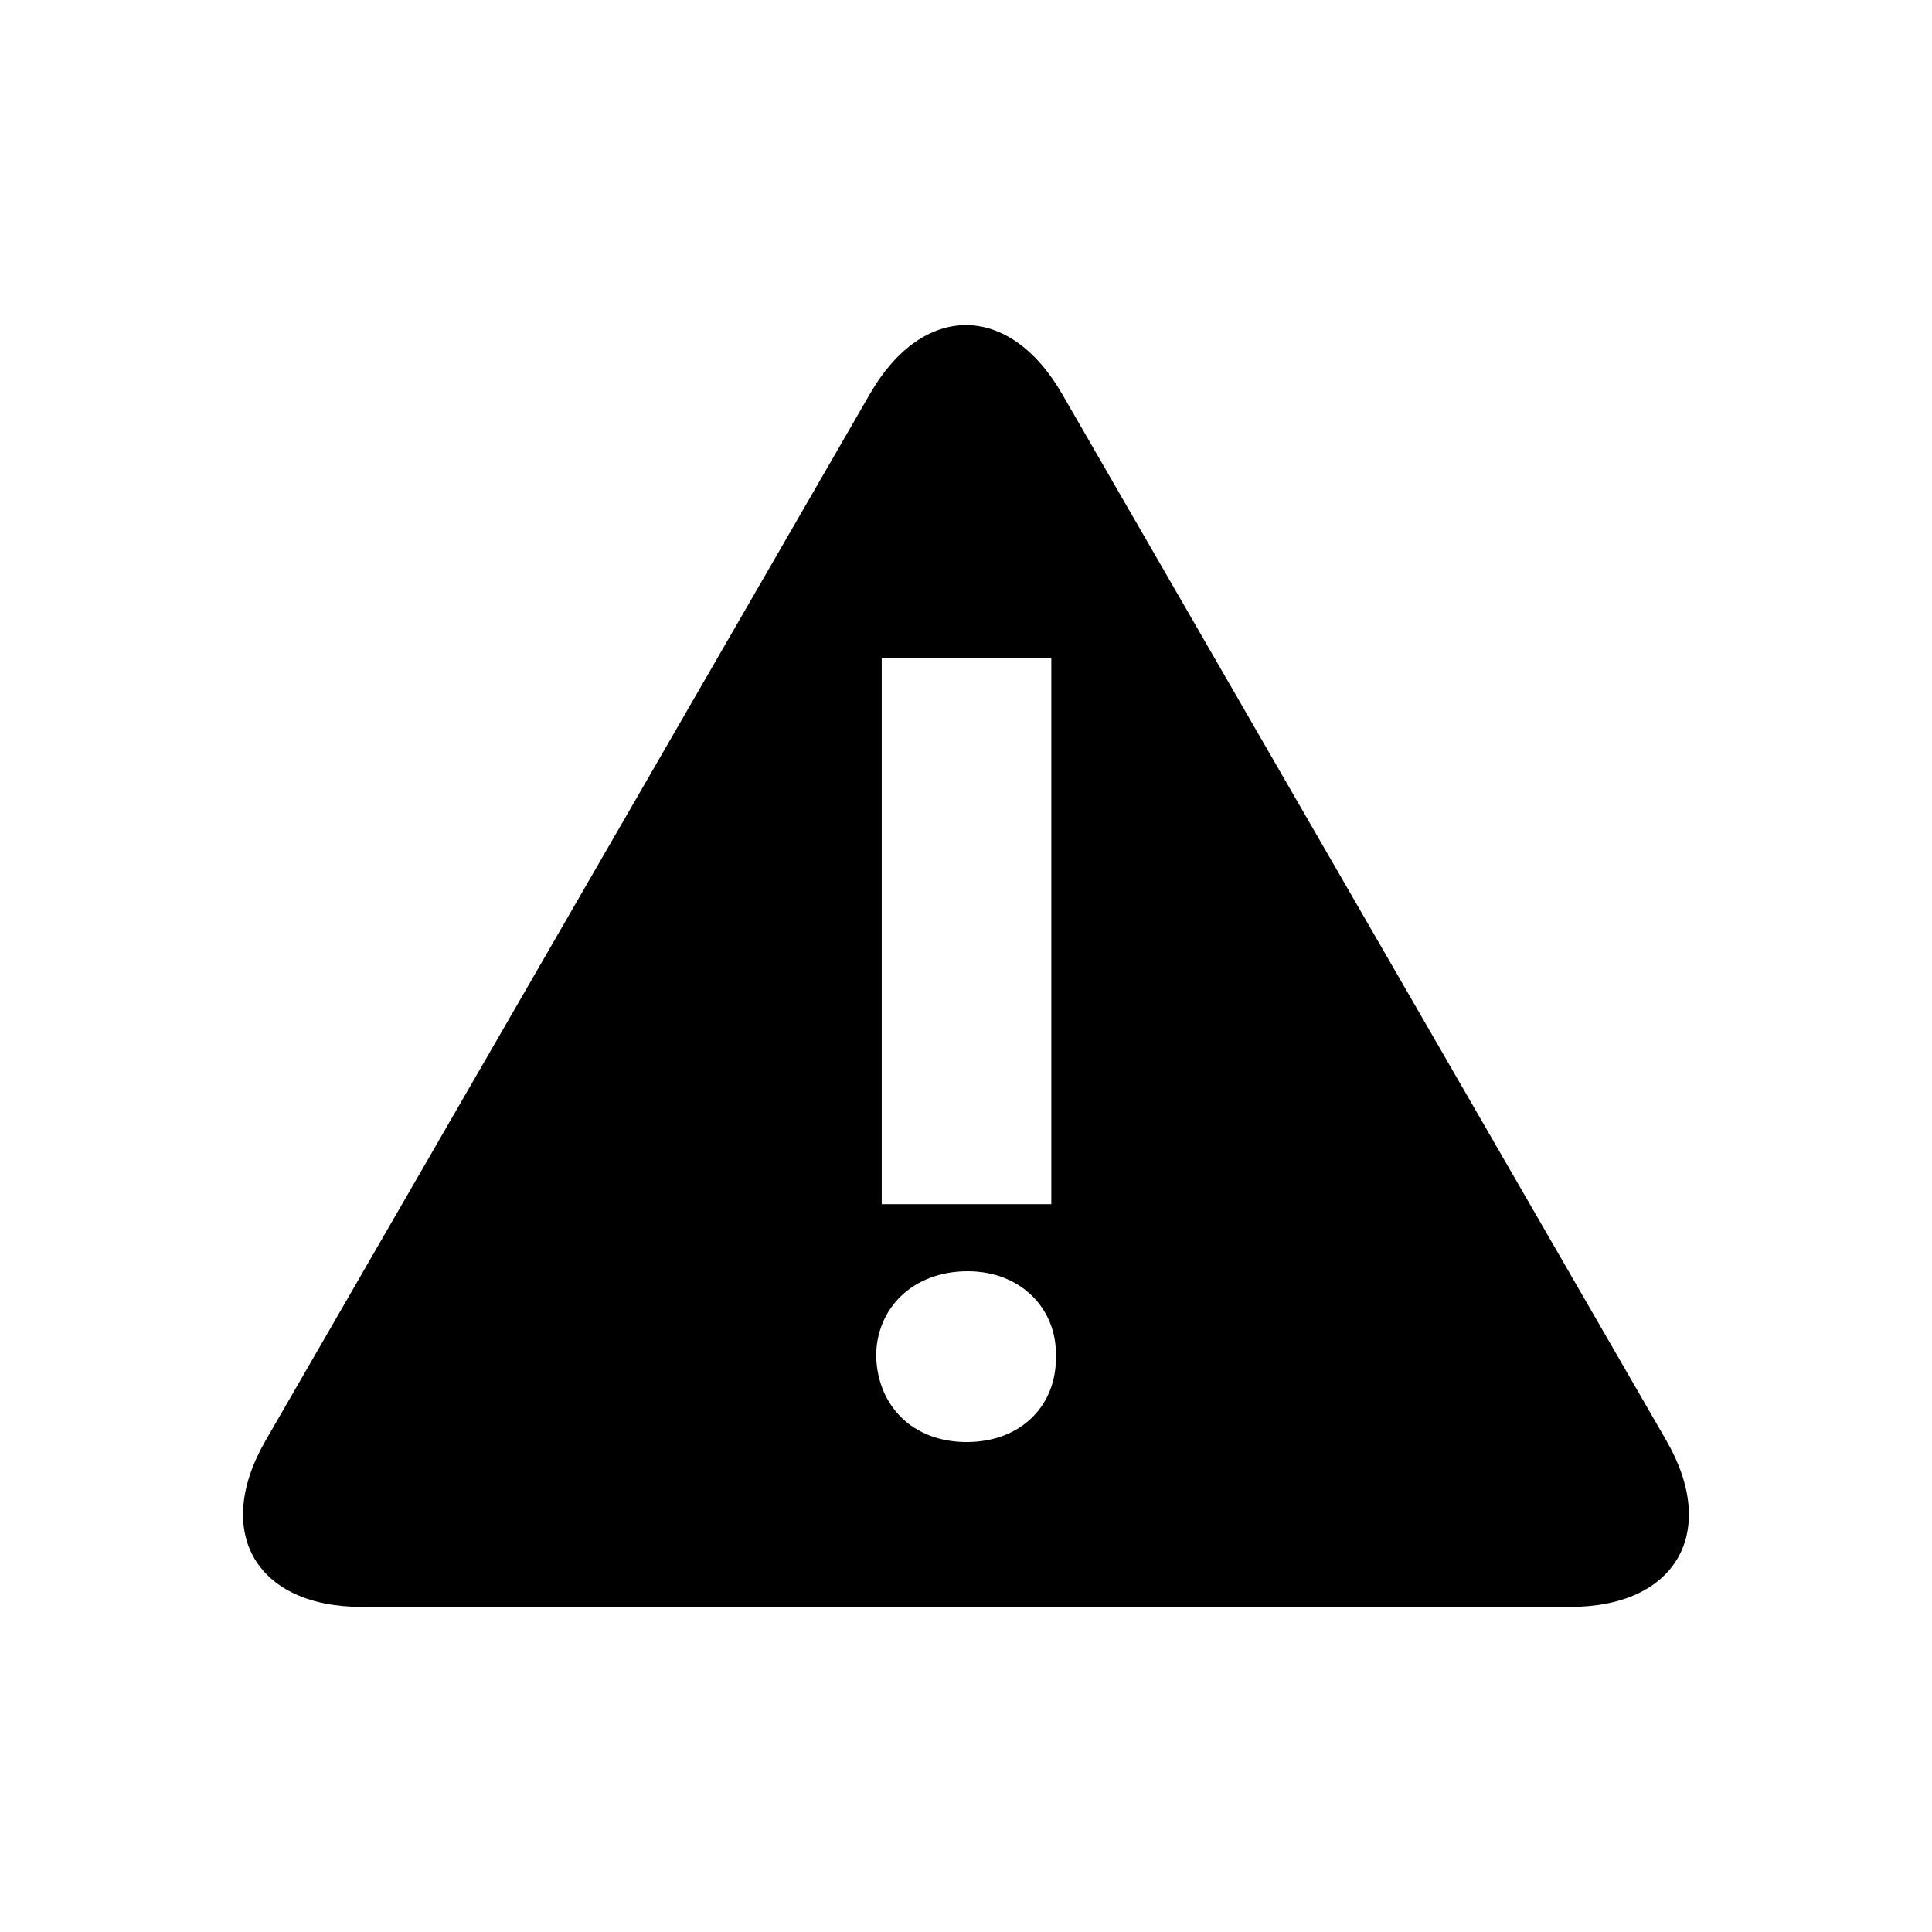 <?xml version="1.0" encoding="utf-8"?><svg height='100px' width='100px'  fill="#000000" xmlns="http://www.w3.org/2000/svg" xmlns:xlink="http://www.w3.org/1999/xlink" version="1.1" x="0px" y="0px" viewBox="0 0 32 32" enable-background="new 0 0 32 32" xml:space="preserve"><path d="M17.589,6.521c-0.874-1.515-2.304-1.515-3.178,0L4.398,23.862c-0.874,1.514-0.158,2.753,1.591,2.753h20.024  c1.746,0,2.461-1.239,1.588-2.753L17.589,6.521z M14.604,10.901h2.809v9.044h-2.809V10.901z M16.012,23.885  c-0.907,0-1.481-0.611-1.5-1.425c0-0.776,0.593-1.404,1.517-1.404c0.886,0,1.479,0.628,1.46,1.404  C17.507,23.274,16.914,23.885,16.012,23.885z"></path></svg>